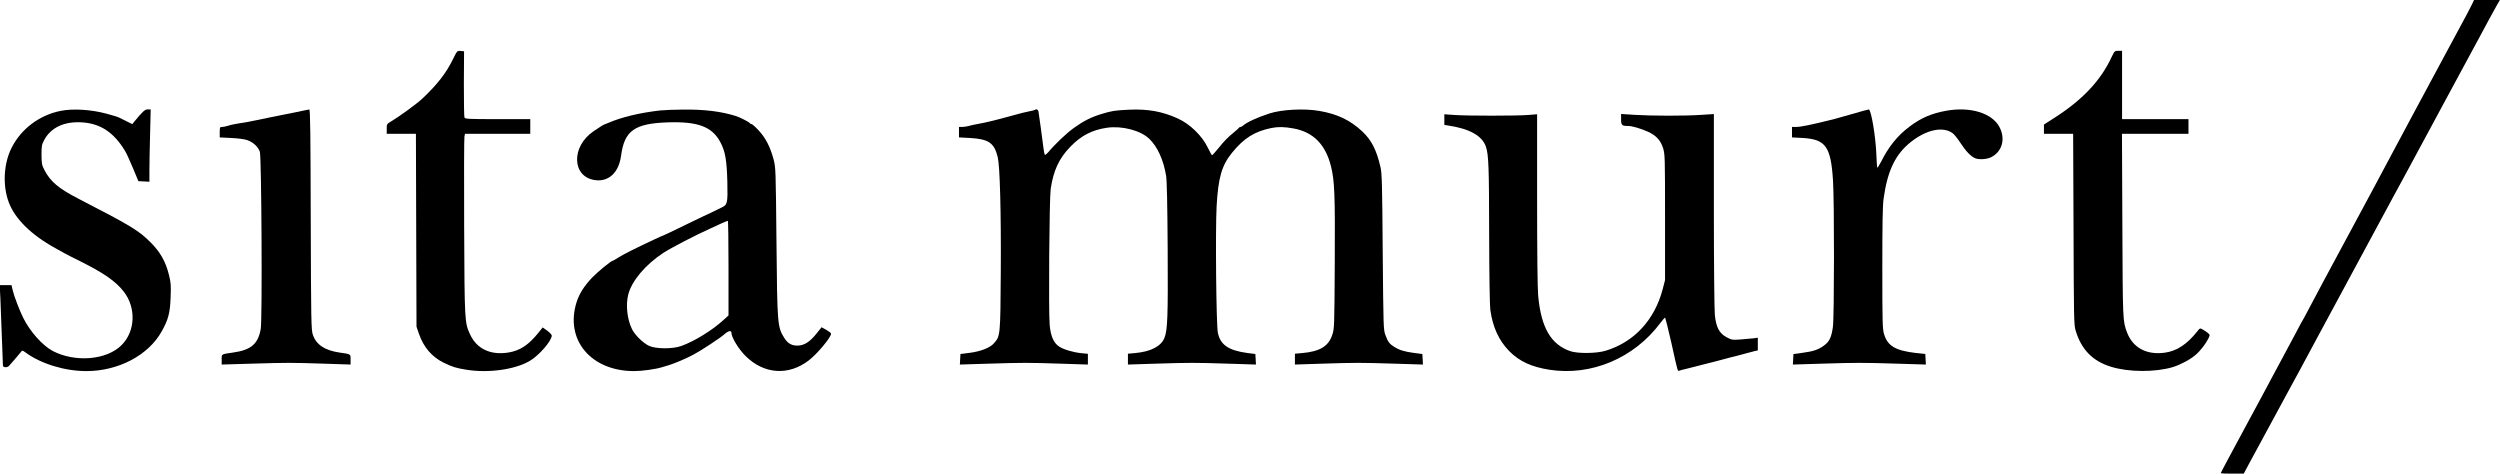 <?xml version="1.0" standalone="no"?>
<!DOCTYPE svg PUBLIC "-//W3C//DTD SVG 20010904//EN"
 "http://www.w3.org/TR/2001/REC-SVG-20010904/DTD/svg10.dtd">
<svg version="1.0" xmlns="http://www.w3.org/2000/svg"
 width="2560pt" height="485pt" viewBox="0 0 2560 485"
 preserveAspectRatio="xMidYMid meet">

<g transform="translate(0,485) scale(0.1,-0.1)"
fill="#000000" stroke="none">
<path d="M25319 4818 c-8 -18 -37 -73 -63 -123 -27 -49 -130 -241 -229 -425
-99 -184 -241 -450 -317 -590 -75 -140 -157 -293 -182 -340 -66 -124 -195
-365 -235 -440 -20 -36 -58 -108 -86 -160 -27 -52 -75 -140 -105 -195 -30 -55
-77 -143 -105 -195 -28 -52 -124 -231 -214 -398 -89 -167 -163 -305 -163 -307
0 -2 -13 -26 -28 -52 -16 -26 -57 -102 -91 -168 -35 -66 -92 -172 -126 -235
-34 -63 -84 -155 -110 -205 -26 -49 -62 -117 -80 -150 -18 -33 -98 -181 -178
-330 -79 -148 -172 -321 -206 -383 -33 -62 -61 -115 -61 -118 0 -2 53 -4 118
-4 l118 0 55 103 c135 249 399 736 421 777 14 25 58 106 98 180 73 136 121
225 180 335 18 33 187 346 375 695 189 349 370 685 402 745 33 61 77 142 98
180 20 39 50 93 65 120 32 59 15 27 407 755 171 316 322 595 335 620 14 25 49
90 78 145 29 54 66 121 81 147 l28 48 -132 0 -133 0 -15 -32z"/>
<path d="M4639 4245 c-70 -143 -161 -261 -318 -408 -53 -50 -235 -182 -314
-229 -46 -27 -47 -29 -47 -78 l0 -50 150 0 149 0 3 -987 3 -988 24 -70 c47
-139 133 -240 256 -300 90 -43 122 -53 225 -70 226 -38 501 -1 654 89 96 56
226 206 226 260 0 9 -21 31 -46 50 l-47 33 -45 -56 c-101 -125 -188 -182 -307
-201 -183 -29 -324 38 -392 187 -55 119 -56 133 -60 1104 -2 493 -1 908 3 923
l6 26 334 0 334 0 0 75 0 75 -334 0 c-303 0 -334 2 -340 17 -4 9 -6 165 -6
347 l2 331 -35 3 c-35 3 -36 3 -78 -83z"/>
<path d="M21624 4268 c-113 -244 -299 -441 -592 -628 l-102 -65 0 -47 0 -48
150 0 149 0 4 -977 c3 -897 4 -983 21 -1036 58 -195 173 -314 361 -372 180
-57 455 -58 635 -4 77 24 178 77 233 125 47 39 106 116 131 168 17 36 17 37
-6 57 -13 10 -36 26 -52 35 -28 16 -29 15 -59 -23 -103 -129 -207 -197 -326
-214 -189 -27 -331 49 -391 209 -43 115 -43 116 -47 1090 l-4 942 341 0 340 0
0 75 0 75 -340 0 -340 0 0 350 0 350 -38 0 c-37 0 -39 -2 -68 -62z"/>
<path d="M623 3715 c-219 -43 -406 -184 -504 -378 -82 -161 -94 -387 -29 -559
63 -169 232 -335 475 -468 33 -18 76 -42 95 -53 19 -11 94 -49 165 -84 243
-122 359 -203 443 -310 128 -166 118 -406 -23 -547 -152 -153 -475 -180 -705
-60 -103 54 -233 199 -302 339 -37 74 -94 222 -108 283 l-12 52 -61 0 -60 0 7
-137 c5 -110 24 -607 26 -685 0 -22 42 -25 62 -5 18 19 111 127 125 146 10 14
14 14 41 -6 159 -118 404 -193 627 -193 327 0 635 162 771 407 67 119 86 190
91 348 5 123 3 152 -17 230 -33 135 -89 234 -185 330 -126 126 -193 167 -745
452 -198 102 -283 173 -343 288 -29 55 -31 68 -32 160 0 89 3 105 27 150 68
129 207 194 388 182 189 -12 326 -103 440 -292 14 -22 50 -101 81 -175 l56
-135 57 -3 56 -3 0 118 c0 65 3 232 7 371 l6 252 -30 0 c-29 0 -52 -21 -140
-128 l-18 -23 -55 27 c-30 15 -64 32 -74 37 -22 11 -54 21 -136 43 -154 42
-342 54 -467 29z"/>
<path d="M3120 3720 c-19 -5 -73 -16 -120 -25 -47 -9 -103 -21 -125 -25 -22
-5 -78 -16 -125 -25 -47 -9 -105 -21 -130 -27 -45 -10 -94 -19 -206 -37 -33
-6 -73 -15 -88 -21 -15 -5 -38 -10 -52 -10 -22 0 -24 -3 -24 -54 l0 -53 118
-6 c69 -3 137 -12 165 -22 61 -22 111 -69 128 -120 17 -55 26 -1716 9 -1813
-27 -154 -99 -216 -283 -242 -125 -18 -117 -14 -117 -72 l0 -51 303 9 c373 11
407 11 745 0 l272 -9 0 51 c0 58 5 55 -114 72 -151 22 -239 81 -273 184 -16
47 -18 139 -21 1179 -2 878 -5 1127 -15 1126 -7 -1 -28 -5 -47 -9z"/>
<path d="M6760 3719 c-211 -24 -397 -69 -535 -129 -11 -4 -27 -11 -35 -14 -18
-7 -36 -19 -112 -70 -231 -156 -223 -466 13 -500 142 -21 246 77 269 251 34
255 138 329 480 340 309 10 453 -45 537 -204 50 -94 65 -183 71 -405 5 -221 1
-236 -61 -264 -18 -8 -39 -18 -47 -23 -8 -5 -33 -17 -55 -27 -22 -9 -140 -66
-262 -125 -122 -60 -225 -109 -228 -109 -3 0 -45 -18 -93 -41 -211 -99 -319
-154 -368 -185 -29 -19 -56 -34 -59 -34 -17 0 -158 -116 -214 -175 -83 -89
-129 -163 -157 -250 -121 -385 147 -706 591 -705 81 0 222 20 285 40 19 6 51
15 70 21 60 18 174 67 246 105 85 45 277 171 324 213 40 35 70 40 70 12 0 -45
74 -167 144 -236 188 -187 438 -205 646 -47 87 66 230 237 230 275 0 7 -22 24
-48 39 l-49 27 -49 -61 c-65 -82 -119 -120 -182 -126 -67 -6 -113 17 -150 76
-71 113 -73 135 -81 987 -7 748 -8 761 -30 845 -34 125 -80 216 -151 293 -34
37 -68 67 -75 67 -7 0 -15 4 -17 9 -4 10 -101 60 -143 73 -150 47 -320 68
-535 66 -91 0 -199 -5 -240 -9z m700 -1614 l0 -485 -45 -41 c-119 -110 -302
-223 -439 -272 -90 -32 -261 -31 -331 2 -61 29 -146 113 -174 172 -50 103 -65
250 -37 356 37 139 175 302 356 422 78 51 343 189 490 254 19 8 64 29 100 46
36 16 68 30 73 30 4 1 7 -217 7 -484z"/>
<path d="M10598 3725 c-3 -3 -30 -10 -59 -15 -30 -5 -103 -24 -164 -41 -168
-47 -279 -74 -365 -89 -30 -5 -71 -14 -90 -20 -19 -5 -50 -10 -67 -10 l-33 0
0 -53 0 -54 114 -6 c190 -11 247 -50 283 -197 22 -91 35 -560 31 -1182 -4
-643 -5 -650 -69 -722 -40 -47 -134 -84 -249 -99 l-95 -12 -3 -54 -3 -54 293
9 c363 11 398 11 741 0 l277 -9 0 55 0 55 -71 7 c-84 9 -181 38 -226 69 -54
37 -83 104 -94 215 -13 139 -4 1296 10 1397 28 189 86 314 201 432 109 114
224 173 376 195 154 22 345 -28 433 -114 84 -81 145 -215 172 -378 8 -52 13
-279 16 -750 4 -691 -1 -829 -33 -910 -35 -86 -138 -140 -297 -155 l-77 -7 0
-56 0 -55 283 9 c352 11 396 11 745 0 l283 -9 -3 54 -3 54 -80 10 c-194 26
-278 83 -304 207 -17 76 -26 1047 -13 1293 16 295 52 421 159 552 120 148 230
217 401 252 70 14 130 13 226 -4 202 -36 329 -163 385 -387 37 -145 43 -289
39 -993 -4 -657 -4 -671 -26 -735 -38 -115 -126 -169 -304 -185 l-78 -7 0 -56
0 -55 278 9 c344 11 389 11 745 0 l288 -9 -3 54 -3 54 -86 11 c-96 13 -147 28
-199 60 -50 31 -68 53 -92 120 -22 58 -22 69 -29 854 -5 705 -8 803 -23 870
-41 176 -92 275 -186 364 -123 115 -254 178 -439 210 -154 27 -384 15 -509
-25 -129 -42 -233 -90 -273 -125 -8 -8 -20 -14 -26 -14 -6 0 -13 -3 -15 -7 -2
-5 -24 -25 -50 -46 -63 -51 -100 -88 -165 -169 -30 -37 -58 -68 -62 -67 -3 0
-23 35 -43 77 -58 121 -183 243 -308 299 -155 71 -305 98 -491 90 -154 -7
-183 -12 -289 -44 -105 -32 -182 -70 -285 -144 -74 -53 -196 -169 -260 -247
-15 -17 -30 -30 -35 -27 -4 3 -11 31 -14 62 -11 89 -47 355 -52 381 -4 20 -23
29 -36 17z"/>
<path d="M19080 3715 c-25 -7 -72 -21 -105 -30 -33 -9 -82 -23 -110 -31 -27
-8 -66 -19 -85 -24 -238 -59 -338 -80 -390 -80 l-40 0 0 -53 0 -54 112 -6
c233 -14 286 -88 308 -436 14 -214 13 -1397 -1 -1498 -15 -108 -36 -152 -95
-194 -57 -41 -106 -57 -224 -73 l-85 -11 -3 -54 -3 -54 293 9 c365 11 415 11
776 0 l293 -9 -3 54 -3 54 -101 11 c-206 25 -284 71 -321 192 -16 52 -18 113
-18 672 0 460 3 640 13 715 39 286 121 456 279 581 161 127 327 162 427 91 16
-11 53 -57 82 -102 55 -85 108 -139 151 -156 41 -16 121 -10 162 11 115 58
150 190 84 312 -77 141 -298 208 -543 164 -150 -27 -258 -73 -376 -162 -123
-92 -215 -206 -293 -363 -18 -34 -35 -61 -38 -58 -2 3 -7 63 -9 134 -7 186
-54 465 -78 462 -6 -1 -31 -7 -56 -14z"/>
<path d="M14790 3626 l0 -55 38 -6 c221 -33 351 -106 388 -218 28 -83 32 -210
33 -916 1 -401 6 -713 12 -755 25 -177 87 -312 193 -421 103 -104 226 -162
411 -191 429 -67 868 118 1138 480 22 28 42 52 46 54 4 1 33 -114 65 -255 70
-316 64 -296 84 -288 10 4 35 10 57 15 22 5 65 16 95 24 30 8 93 24 140 36 47
11 110 28 140 36 62 17 118 32 170 44 19 5 58 15 85 23 28 8 65 18 83 22 l32
7 0 65 0 65 -42 -6 c-24 -3 -83 -8 -133 -12 -86 -6 -93 -5 -145 23 -74 39
-107 101 -120 228 -5 50 -10 527 -10 1074 l0 983 -127 -8 c-165 -12 -510 -11
-685 0 l-138 9 0 -55 c0 -61 8 -68 74 -68 39 0 127 -26 199 -58 85 -38 132
-89 157 -169 19 -62 20 -91 20 -708 l0 -643 -24 -93 c-83 -316 -293 -543 -586
-631 -92 -28 -284 -30 -360 -4 -198 68 -299 240 -329 567 -7 71 -11 446 -11
987 l0 872 -87 -7 c-115 -10 -640 -10 -765 0 l-98 7 0 -54z"/>
</g>
</svg>
